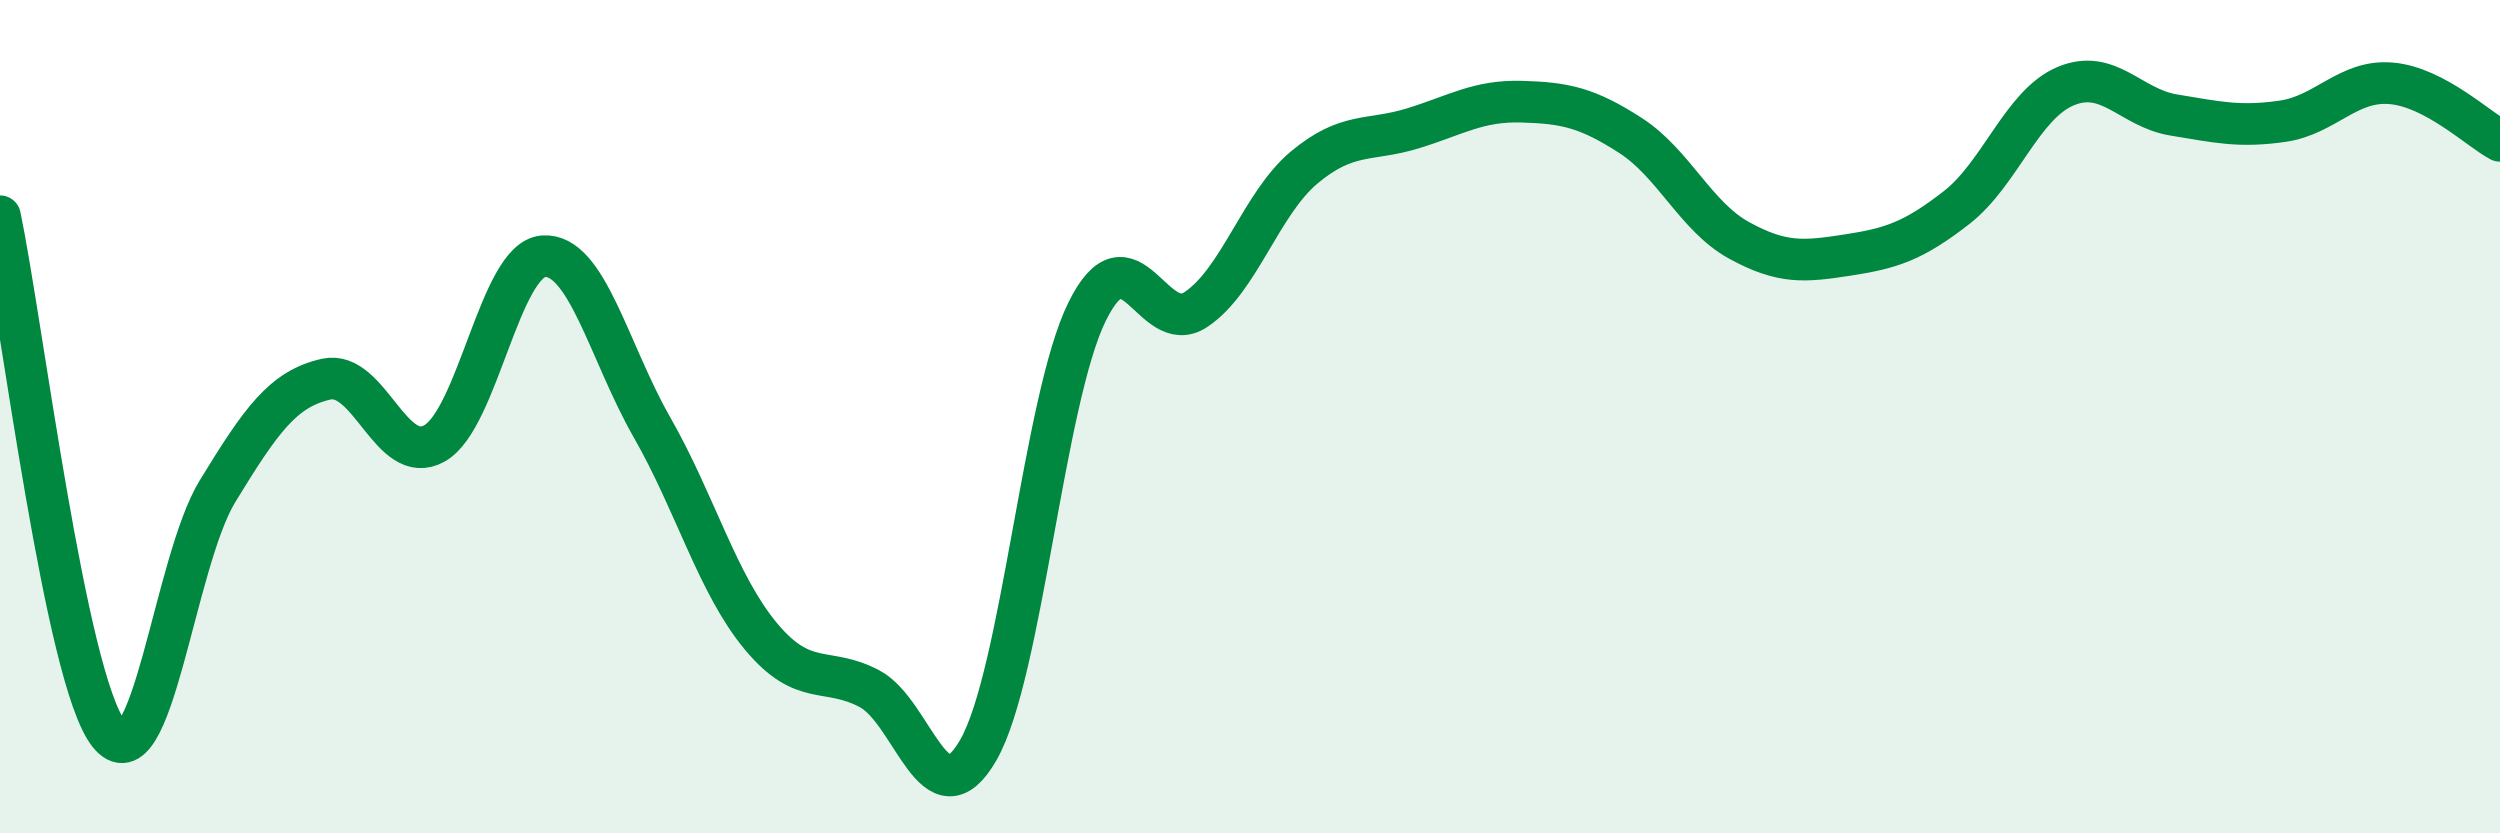 
    <svg width="60" height="20" viewBox="0 0 60 20" xmlns="http://www.w3.org/2000/svg">
      <path
        d="M 0,5.19 C 0.52,7.67 1.57,16.29 2.61,17.61 C 3.65,18.93 4.18,13.49 5.22,11.79 C 6.26,10.09 6.79,9.33 7.83,9.1 C 8.87,8.87 9.39,11.23 10.43,10.64 C 11.47,10.05 12,6.23 13.04,6.15 C 14.08,6.07 14.61,8.44 15.65,10.26 C 16.69,12.08 17.22,14.02 18.26,15.27 C 19.3,16.52 19.83,15.98 20.87,16.53 C 21.91,17.08 22.44,19.81 23.48,18 C 24.52,16.19 25.05,9.59 26.09,7.48 C 27.13,5.37 27.66,8.12 28.7,7.43 C 29.74,6.74 30.26,4.89 31.3,4.02 C 32.34,3.15 32.87,3.4 33.91,3.08 C 34.95,2.76 35.48,2.41 36.52,2.44 C 37.56,2.47 38.09,2.58 39.13,3.25 C 40.17,3.92 40.7,5.2 41.74,5.77 C 42.78,6.34 43.31,6.28 44.35,6.12 C 45.39,5.96 45.92,5.79 46.96,4.98 C 48,4.17 48.53,2.51 49.57,2.07 C 50.61,1.63 51.13,2.59 52.17,2.76 C 53.21,2.93 53.74,3.06 54.78,2.91 C 55.82,2.76 56.35,1.91 57.39,2 C 58.43,2.09 59.48,3.1 60,3.38L60 20L0 20Z"
        fill="#008740"
        opacity="0.1"
        stroke-linecap="round"
        stroke-linejoin="round"
      />
      <path
        d="M 0,5.19 C 0.52,7.67 1.57,16.29 2.61,17.61 C 3.65,18.93 4.18,13.49 5.22,11.79 C 6.26,10.09 6.79,9.33 7.83,9.1 C 8.87,8.87 9.39,11.23 10.43,10.64 C 11.47,10.05 12,6.23 13.04,6.15 C 14.08,6.07 14.61,8.44 15.65,10.26 C 16.69,12.08 17.22,14.02 18.26,15.27 C 19.3,16.52 19.83,15.98 20.87,16.53 C 21.91,17.08 22.44,19.81 23.48,18 C 24.52,16.19 25.05,9.59 26.09,7.48 C 27.13,5.37 27.66,8.12 28.7,7.43 C 29.74,6.74 30.26,4.89 31.3,4.02 C 32.34,3.15 32.87,3.4 33.91,3.08 C 34.95,2.76 35.48,2.41 36.52,2.44 C 37.56,2.47 38.09,2.58 39.13,3.25 C 40.17,3.92 40.7,5.2 41.74,5.77 C 42.78,6.34 43.31,6.28 44.35,6.12 C 45.39,5.96 45.92,5.79 46.96,4.98 C 48,4.17 48.53,2.51 49.57,2.07 C 50.61,1.63 51.13,2.59 52.17,2.76 C 53.21,2.93 53.74,3.06 54.78,2.91 C 55.82,2.76 56.35,1.91 57.39,2 C 58.43,2.09 59.48,3.1 60,3.38"
        stroke="#008740"
        stroke-width="1"
        fill="none"
        stroke-linecap="round"
        stroke-linejoin="round"
      />
    </svg>
  
